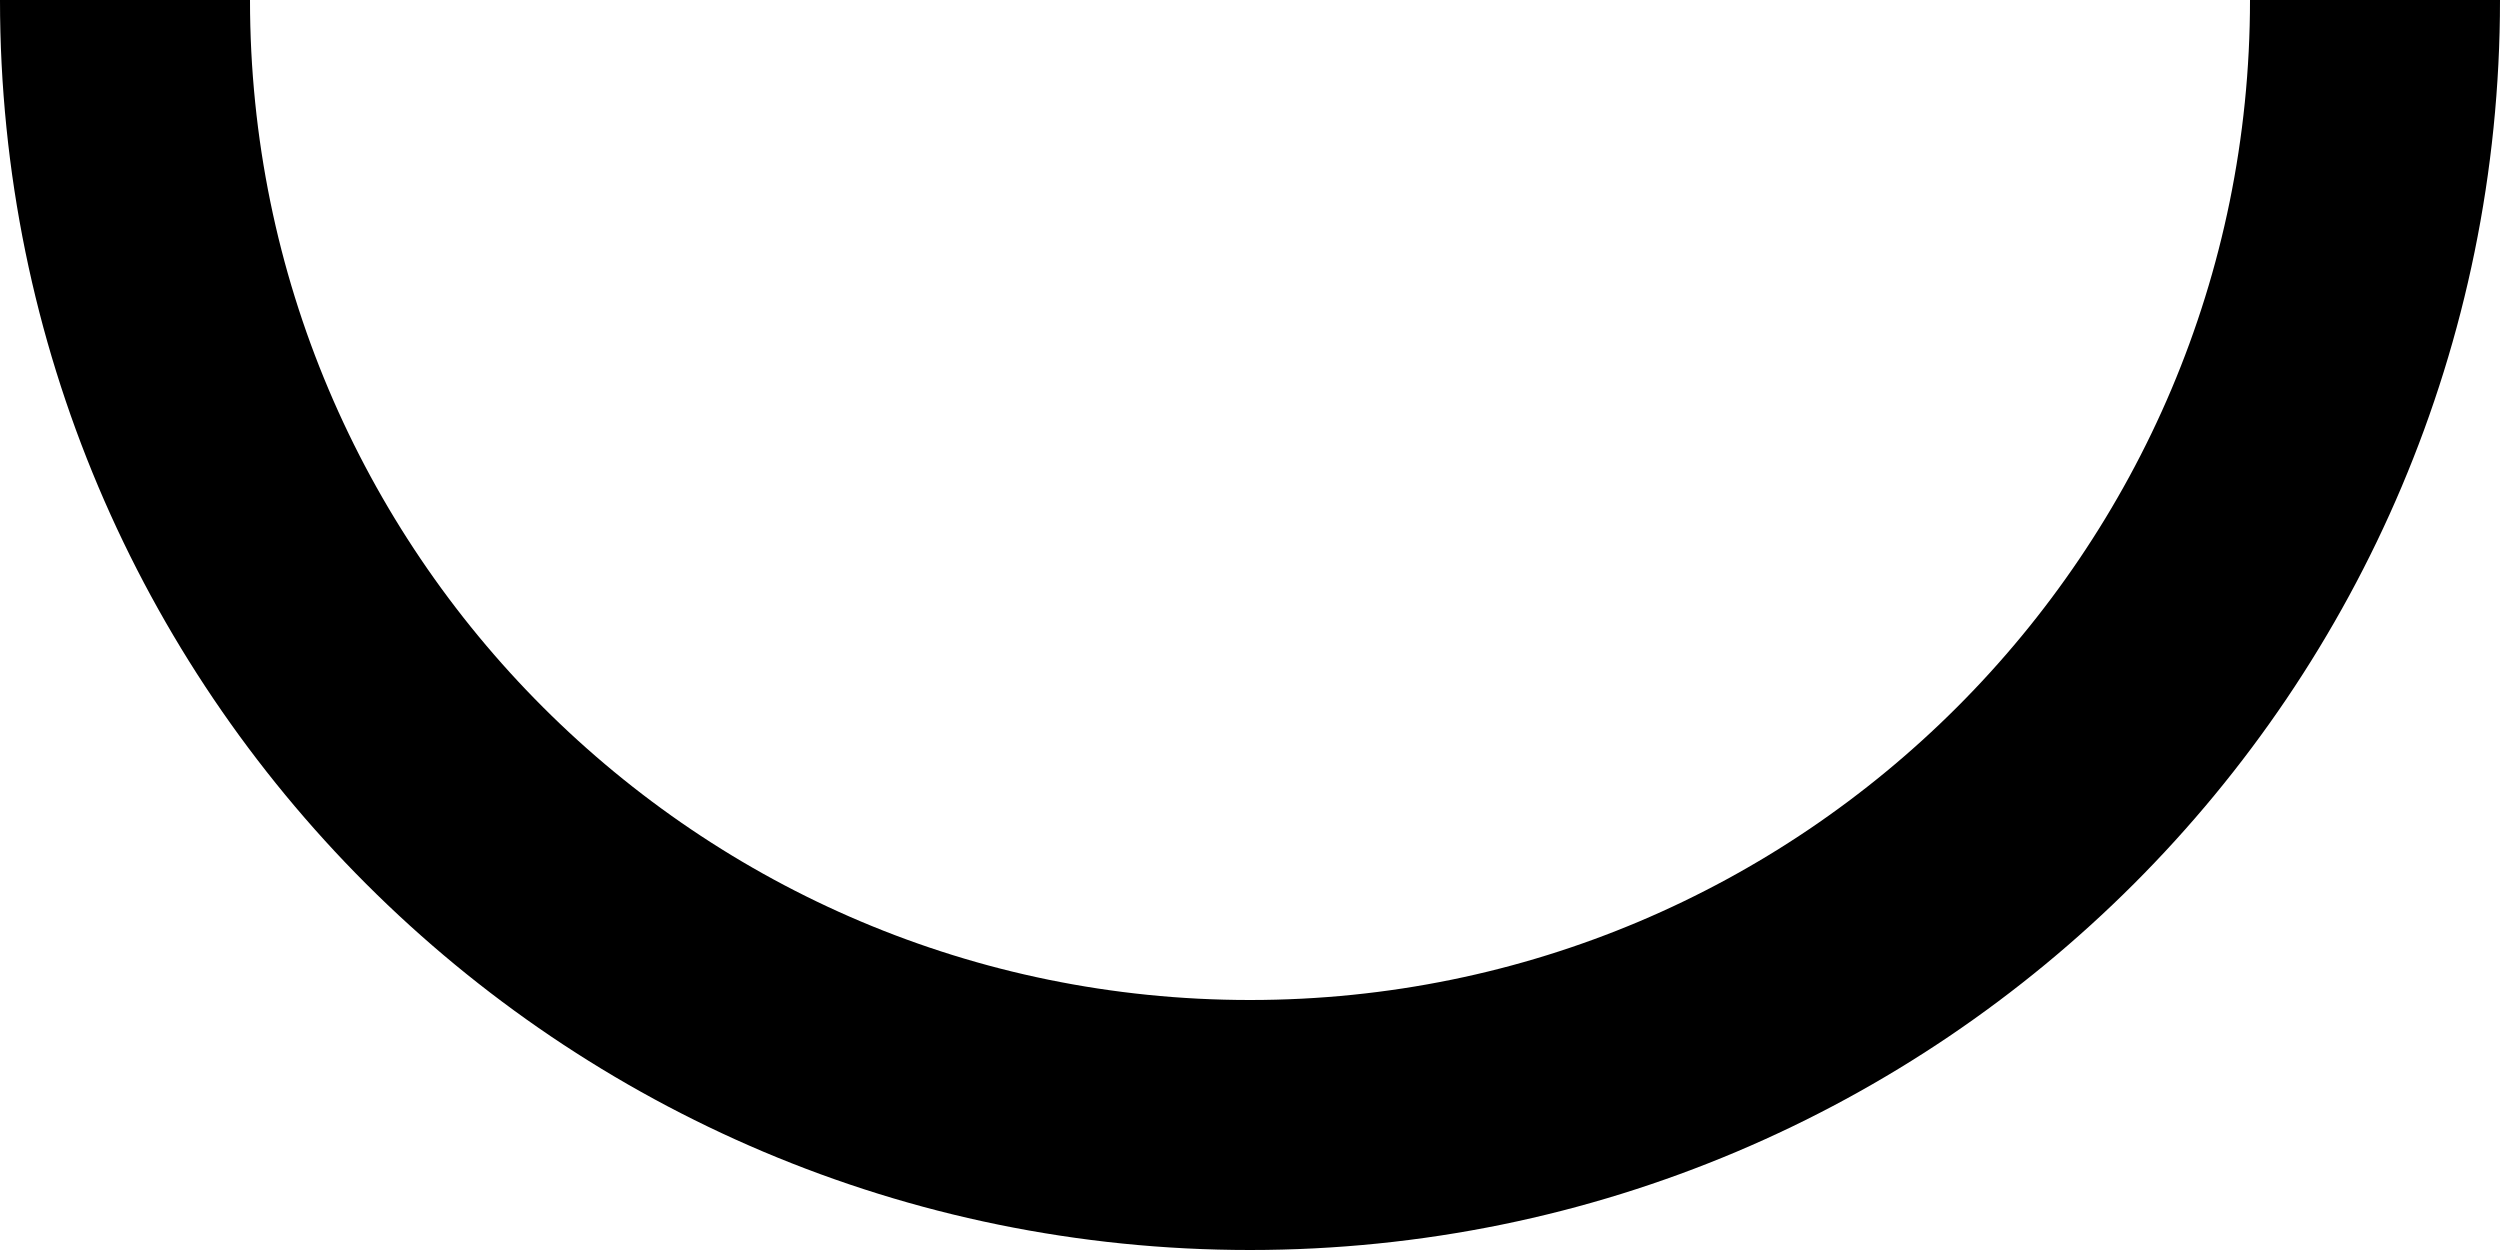 <svg width="40" height="20" viewBox="0 0 40 20" fill="none" xmlns="http://www.w3.org/2000/svg">
<path d="M38 0V0C38 9.941 29.941 18 20 18V18C10.059 18 2 9.941 2 -1.57361e-06V-1.57361e-06" stroke="black" stroke-width="4"/>
</svg>
